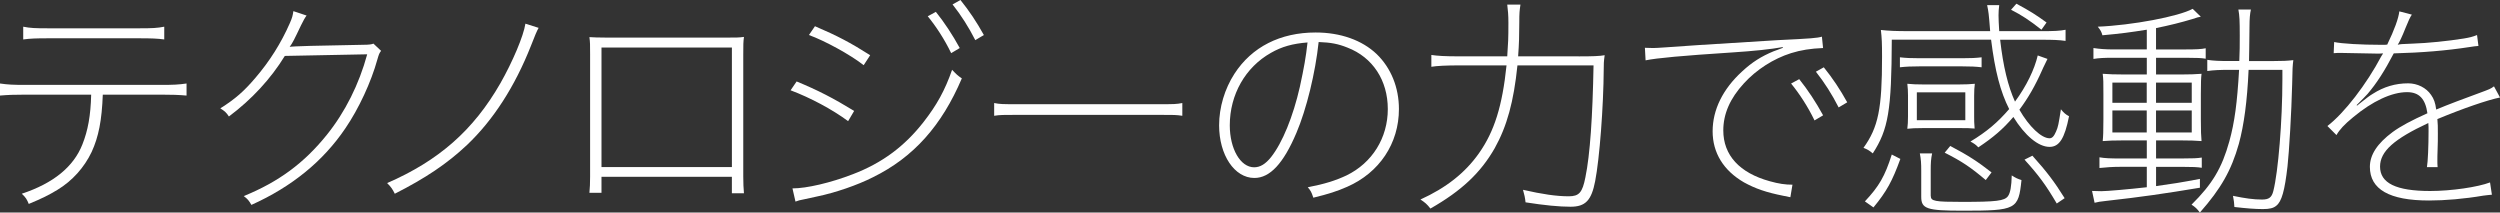 <?xml version="1.0" encoding="UTF-8"?><svg id="_レイヤー_2" xmlns="http://www.w3.org/2000/svg" viewBox="0 0 1051.89 89.43"><rect x="0" y="0" width="1051.89" height="89.43" fill="#333333" stroke="none"/><defs><style>.cls-1{fill:#fff;stroke-width:0px;}</style></defs><g id="_レイヤー_1-2"><path class="cls-1" d="M43.25,39.83c-.39,10.74-1.76,17.77-4.69,24.11-3.12,6.54-8.1,12.11-14.35,15.91-3.71,2.25-6.44,3.61-12.11,5.96-.78-1.95-1.27-2.73-2.93-4.3,13.28-4.39,21.77-11.32,25.48-20.7,2.34-5.86,3.51-12.2,3.71-20.99H10.74c-4.59,0-7.52.1-10.74.39v-5.08c3.32.49,5.56.59,10.74.59h57.01c5.17,0,7.42-.1,10.74-.59v5.08c-3.22-.29-6.15-.39-10.74-.39h-24.5ZM9.76,11.23c2.93.59,4.98.68,10.64.68h38.07c5.66,0,7.71-.1,10.64-.68v5.37c-2.83-.39-5.37-.49-10.54-.49H20.31c-5.17,0-7.71.1-10.54.49v-5.37Z"/><path class="cls-1" d="M160.35,21.38c-.78,1.07-.88,1.27-1.56,3.61-2.64,9.57-7.81,20.7-13.47,29-9.37,13.86-22.55,24.6-39.54,32.22-1.07-1.85-1.56-2.44-3.22-3.71,14.64-5.96,25.38-13.86,34.95-25.77,7.71-9.57,13.57-21.28,16.99-33.88l-34.66.68c-5.86,9.57-13.96,18.35-23.53,25.48-1.07-1.66-1.76-2.25-3.61-3.42,6.35-4,9.96-7.22,14.64-12.69,6.05-7.03,10.93-14.74,14.64-23.23.98-2.25,1.17-3.03,1.46-4.98l5.56,1.85q-.98,1.27-2.34,4.1c-2.83,5.96-3.61,7.52-4.78,9.08q1.66-.39,31.14-.88,3.12,0,4.1-.49l3.22,3.03Z"/><path class="cls-1" d="M226.63,11.72q-.98,1.66-3.22,7.52c-6.74,17.08-15.82,31.24-26.94,41.78-8.4,7.91-17.48,13.96-30.36,20.5-.98-1.95-1.46-2.73-3.22-4.49,21.77-9.47,36.32-22.26,47.64-41.98,5.17-9.08,9.76-19.92,10.54-25.09l5.56,1.76Z"/><path class="cls-1" d="M253.08,74.39v6.74h-5.08c.19-2.05.29-4,.29-6.74V22.94c0-4.1,0-5.17-.29-7.32,1.95.1,3.51.2,7.32.2h50.38c4.1,0,5.27,0,7.32-.29-.29,2.25-.29,3.22-.29,7.42v51.35c0,2.54.1,5.17.29,7.03h-5.08v-6.93h-54.87ZM307.95,20.01h-54.87v50.28h54.87V20.01Z"/><path class="cls-1" d="M335.18,34.27c8.98,3.71,15.42,7.03,24.21,12.4l-2.54,4.3c-6.74-4.98-15.91-9.86-24.21-12.98l2.54-3.71ZM333.43,79.27c5.96,0,16.01-2.34,25.38-5.96,12.3-4.69,21.77-11.71,29.78-21.97,5.56-7.13,8.98-13.28,12.01-21.97,1.76,1.85,2.34,2.44,4.1,3.61-8.49,19.92-20.31,33.19-37.39,41.59-6.54,3.32-15.91,6.54-23.53,8.1l-5.37,1.17c-2.05.39-2.34.49-3.71.98l-1.27-5.56ZM342.9,11.03c9.37,4,14.94,6.93,23.23,12.2l-2.73,4.2c-5.56-4.39-16.5-10.35-23.04-12.69l2.54-3.71ZM393.76,4.98c3.61,4.49,7.03,9.67,10.06,15.23l-3.61,2.15c-2.83-5.86-6.35-11.23-9.86-15.52l3.42-1.85ZM404.11,0c3.71,4.59,6.83,9.27,9.86,14.74l-3.61,2.15c-2.83-5.56-5.96-10.45-9.57-15.03l3.32-1.85Z"/><path class="cls-1" d="M418.3,43.35c2.54.49,3.42.49,9.67.49h59.84c6.25,0,7.13,0,9.66-.49v5.37c-2.44-.39-3.61-.39-9.66-.39h-59.84c-6.05,0-7.22,0-9.67.39v-5.37Z"/><path class="cls-1" d="M545.46,55.94c-5.47,12.89-11.13,18.94-17.67,18.94-8.4,0-14.84-9.67-14.84-22.16,0-7.52,2.34-15.33,6.44-21.67,7.32-11.32,19.33-17.38,34.17-17.38,10.45,0,19.52,3.22,25.68,9.08,6.05,5.86,9.37,14.06,9.37,23.14,0,14.45-8.2,26.75-21.77,32.7-4.2,1.85-7.81,3.03-14.25,4.59-.78-2.34-1.07-2.93-2.34-4.39,7.13-1.37,11.72-2.83,16.3-4.98,10.84-5.27,17.38-15.82,17.38-27.92s-6.35-21.77-16.99-25.87c-3.9-1.56-6.93-2.15-12.11-2.34-1.37,12.89-5.08,28.21-9.37,38.27ZM534.72,22.26c-10.74,6.05-17.28,17.57-17.28,30.46,0,9.96,4.49,17.67,10.25,17.67,2.54,0,4.78-1.37,7.13-4.3,4.78-6.05,9.27-17.08,12.11-29.58,1.76-8.1,2.54-12.5,3.22-18.65-6.25.49-10.84,1.76-15.42,4.39Z"/><path class="cls-1" d="M664.24,23.72c5.86,0,8.79-.1,10.93-.49-.39,2.83-.39,3.71-.39,5.76-.1,15.91-1.76,37.78-3.61,47.25-1.56,8.1-4.1,10.74-10.35,10.74-4.78,0-10.93-.59-18.94-1.85-.2-1.95-.49-3.22-1.07-5.27,8.1,1.85,14.06,2.73,19.23,2.73,4.39,0,5.76-1.56,7.03-8.01,1.95-9.47,3.03-25.48,3.42-47.06h-32.02c-1.56,15.23-4.39,25.58-9.57,34.85-5.86,10.25-13.86,17.87-27.04,25.38-1.46-1.85-2.25-2.54-4.2-3.81,10.74-4.88,18.74-11.13,24.6-19.43,6.54-9.27,9.86-20.01,11.62-37h-19.62c-5.76,0-9.76.2-12.01.59v-4.98c2.54.39,5.66.59,12.01.59h19.92c.39-5.66.49-7.32.49-14.16,0-3.22-.19-5.17-.49-7.61h5.56c-.39,2.64-.49,3.42-.49,7.61,0,4.98-.1,8.98-.49,14.16h25.48Z"/><path class="cls-1" d="M692.1,20.11l3.51.1c1.07,0,2.34-.1,5.27-.29q4-.39,47.15-3.03c14.25-.68,16.5-.88,18.55-1.46l.49,4.78c-5.27.2-9.37.88-13.47,2.15-7.42,2.34-14.55,6.93-19.82,12.69-5.86,6.35-8.69,12.89-8.69,19.82,0,10.45,6.83,17.87,19.53,21.38,3.81,1.07,6.54,1.46,9.57,1.46l-.88,5.27c-1.07-.2-1.46-.29-2.93-.59-7.32-1.46-11.81-3.03-16.6-5.66-8.59-4.98-13.18-12.4-13.18-21.48s4.29-17.77,12.4-25.19c4.2-3.9,8.1-6.35,13.28-8.49,1.07-.39,1.95-.68,3.9-1.46l-.1-.29q-7.61,1.37-21.28,2.25c-21.09,1.37-31.63,2.34-36.41,3.32l-.29-5.27ZM757.02,33.29c3.61,4.49,7.03,9.67,10.06,15.23l-3.61,2.15c-2.83-5.86-6.35-11.23-9.86-15.52l3.42-1.85ZM767.37,28.31c3.71,4.59,6.83,9.27,9.86,14.74l-3.61,2.15c-2.83-5.56-5.96-10.45-9.57-15.03l3.32-1.85Z"/><path class="cls-1" d="M841.57,16.69c1.27,11.23,3.32,19.62,6.25,26.07,4.88-6.64,8.2-13.57,9.57-19.43l4.1,1.46-1.66,3.42c-.1.1-.2.49-.49,1.07-3.03,6.83-5.96,11.91-9.67,16.89,4.1,7.13,9.27,12.01,12.69,12.01,1.07,0,1.85-.78,2.73-2.83.88-1.95,1.07-3.12,2.05-9.37,1.17,1.46,1.95,2.15,3.42,2.93-1.85,9.37-4.1,12.89-8.2,12.89-4.69,0-10.35-4.69-15.23-12.59-4.39,5.17-8.59,8.69-14.74,12.79-1.07-1.17-1.86-1.66-3.32-2.44,6.93-4.2,11.42-8.01,16.3-13.67-3.71-7.32-5.96-16.01-7.61-29.19h-41.78c-.1,29.78-1.46,37.78-8,47.84-1.27-1.07-2.15-1.66-3.91-2.34,6.25-8.69,7.81-16.5,7.81-38.27,0-5.86-.1-7.91-.49-11.32,3.42.39,6.64.49,11.52.49h34.46c-.59-7.52-.68-8.1-1.27-10.93h5.08c-.2,1.46-.29,2.93-.29,4.3,0,1.27.1,3.71.29,6.64h17.47c5.56,0,8.1-.1,10.45-.59v4.69c-2.73-.39-5.08-.49-10.45-.49h-17.08ZM784.66,84.74c5.96-6.35,8.4-10.54,11.32-19.72l3.61,1.85c-3.42,9.37-5.76,13.67-11.32,20.4l-3.61-2.54ZM799.4,24.11c2.44.29,4.59.39,8.3.39h17.87c3.71,0,5.86-.1,8.2-.39v4.2c-2.44-.29-4.69-.39-8.2-.39h-17.87c-3.51,0-5.66.1-8.3.39v-4.2ZM802.81,40.42c0-2.05-.1-3.51-.29-5.17,1.95.2,4,.29,6.83.29h14.74c2.93,0,4.88-.1,6.83-.29-.2,1.56-.29,2.83-.29,5.08v8.49c0,2.05,0,2.73.2,5.27-2.25-.2-3.03-.2-6.64-.2h-14.94c-3.61,0-4.88.1-6.74.29.2-1.66.29-2.93.29-5.17v-8.59ZM806.52,38.86v11.71h20.4v-11.71h-20.4ZM812.38,82.4c0,2.25,1.66,2.54,13.08,2.54,14.45,0,17.96-.39,19.43-2.44.98-1.37,1.46-4.2,1.56-8.69,1.66,1.07,2.54,1.46,4.1,1.95-1.27,12.4-2.15,12.89-24.7,12.89-15.13,0-17.48-.78-17.48-5.86v-10.93c0-3.12-.1-4.88-.59-7.32h5.17c-.49,2.34-.59,4-.59,7.13v10.74ZM835.52,75.76c-6.34-5.37-9.96-7.81-17.28-11.52l2.34-2.83c7.62,4,11.62,6.64,17.38,11.13l-2.44,3.22ZM848.41,1.56c5.66,3.03,8.4,4.78,12.69,7.91l-2.15,3.03c-5.08-4-8.2-6.05-12.79-8.4l2.25-2.54ZM865.39,85.62c-4.59-7.81-7.71-12.01-13.57-18.45l3.32-1.66c6.05,6.74,9.18,10.84,13.57,17.87l-3.32,2.25Z"/><path class="cls-1" d="M903.25,12.5c-6.64,1.07-11.03,1.66-18.65,2.34-.39-1.46-.78-2.15-1.95-3.61,14.45-.59,34.07-4.3,39.93-7.52l3.42,3.32c-.78.1-1.86.39-3.51.98-4.88,1.46-9.57,2.64-15.33,3.81v8.98h12.5c4.2,0,6.54-.1,8.4-.49v4.39c-1.76-.29-3.42-.39-8.2-.39h-12.69v7.03h10.45c3.61,0,6.25-.1,8.69-.29-.2,1.66-.29,3.51-.29,8.59v10.35c0,5.47.1,7.03.29,9.37-2.25-.19-5.08-.29-8.98-.29h-10.15v7.61h10.54c5.17,0,6.83-.1,8.69-.39v4.3c-1.95-.29-3.61-.39-8.49-.39h-10.74v8.1c7.03-.98,10.15-1.46,18.45-3.03v3.71c-14.64,2.44-24.6,3.9-39.54,5.56-2.54.29-3.32.39-4.78.78l-1.07-4.98c.98,0,3.42.1,3.91.1,2.34,0,11.33-.78,19.13-1.66v-8.59h-11.23c-3.12,0-5.86.2-8.69.49v-4.49c2.25.39,4.49.49,8.79.49h11.13v-7.61h-9.67c-3.91,0-6.74.1-8.88.29.2-1.95.29-4.1.29-9.08v-10.74c0-4.88,0-6.15-.29-8.49,2.44.19,5.08.29,9.08.29h9.47v-7.03h-13.96c-4,0-6.15.1-8.49.49v-4.59c2.54.39,5.08.59,8.59.59h13.86v-8.3ZM888.8,34.75v8.49h14.45v-8.49h-14.45ZM888.8,46.47v9.27h14.45v-9.27h-14.45ZM922.19,43.25v-8.49h-15.03v8.49h15.03ZM922.19,55.74v-9.27h-15.03v9.27h15.03ZM946.11,29.39c-.59,13.28-1.95,23.23-4.1,31.14-3.12,11.03-7.42,18.74-16.4,28.9-1.07-1.46-1.95-2.34-3.51-3.32,8.79-8.69,12.79-15.42,15.91-26.65,2.25-8.1,3.32-16.4,4.1-30.07h-3.81c-4.3,0-6.74.1-9.57.49v-4.69c2.73.39,5.08.49,9.47.49h4c.19-3.9.19-6.93.19-10.54,0-6.54-.1-8.59-.58-11.13h5.27c-.39,1.76-.59,3.81-.59,7.13-.1,7.32-.1,11.62-.2,14.55h10.15c3.91,0,6.05-.1,8.49-.39-.29,2.25-.39,3.71-.49,10.15-.29,11.81-1.27,28.41-1.95,34.46-1.17,10.25-2.44,14.94-4.78,16.69-1.17.98-2.83,1.37-5.57,1.37-3.22,0-6.93-.29-12.01-.88-.1-1.66-.2-2.83-.59-4.69,5.17,1.07,8.69,1.56,12.2,1.56,2.93,0,4.1-.88,4.78-3.61,2.05-8.01,3.81-29.48,3.81-46.96v-4h-14.25Z"/><path class="cls-1" d="M1004.45,18.74c3.03-6.25,4.78-11.13,5.08-13.96l5.27,1.37q-.98,1.37-2.64,5.56c-1.37,3.51-2.73,6.35-3.32,7.13,1.07-.29,1.27-.29,6.35-.49,6.15-.2,14.84-1.07,21.48-2.15,2.34-.39,3.61-.68,5.56-1.46l.59,4.59c-1.46.1-1.95.2-3.91.49-9.47,1.46-19.92,2.34-31.73,2.64-3.81,7.32-7.13,12.5-11.03,17.08-.98,1.07-2.05,2.15-4.59,4.69l.2.2c.88-.68,1.46-1.17,1.95-1.56,2.25-1.76,3.22-2.54,4.69-3.42,4.59-2.93,9.47-4.39,14.84-4.39,3.9,0,7.61,1.85,9.66,4.88,1.17,1.66,1.76,3.22,2.15,6.15,4.59-1.95,12.98-5.08,18.06-6.93,4.49-1.66,4.78-1.76,6.25-2.83l2.54,4.69c-5.08.98-15.82,4.69-26.36,9.08.2,2.34.2,2.93.2,6.05,0,1.76,0,4.69-.1,6.54-.1,2.15-.1,4.1-.1,5.08,0,.78,0,1.46.1,2.54h-4.49c.39-2.15.68-8.88.68-15.13,0-1.66,0-2.05-.1-3.42-14.45,6.74-20.31,11.91-20.31,18.35,0,6.93,6.74,10.25,21.09,10.25,8.98,0,20.11-1.66,25.19-3.61l.78,5.17c-1.37.1-1.85.2-3.61.39-8,1.37-16.11,2.05-22.84,2.05-16.69,0-24.89-4.69-24.89-14.16,0-5.08,3.12-9.86,9.57-14.64,3.32-2.44,8.1-4.98,14.64-7.91-.88-6.15-3.51-8.88-8.59-8.88-6.44,0-14.55,3.81-22.65,10.54-3.71,3.03-5.76,5.27-7.03,7.52l-3.81-3.81c7.13-5.47,16.4-17.48,22.75-29.48q.2-.29.39-.59c.1-.2.2-.29.29-.49-.39,0-1.17.1-1.85.1-1.76,0-11.81-.2-15.43-.29h-1.07c-.78,0-1.27,0-2.44.1l.2-4.69c3.12.68,11.32,1.17,19.72,1.17h1.66l.98-.1Z"/></g></svg>